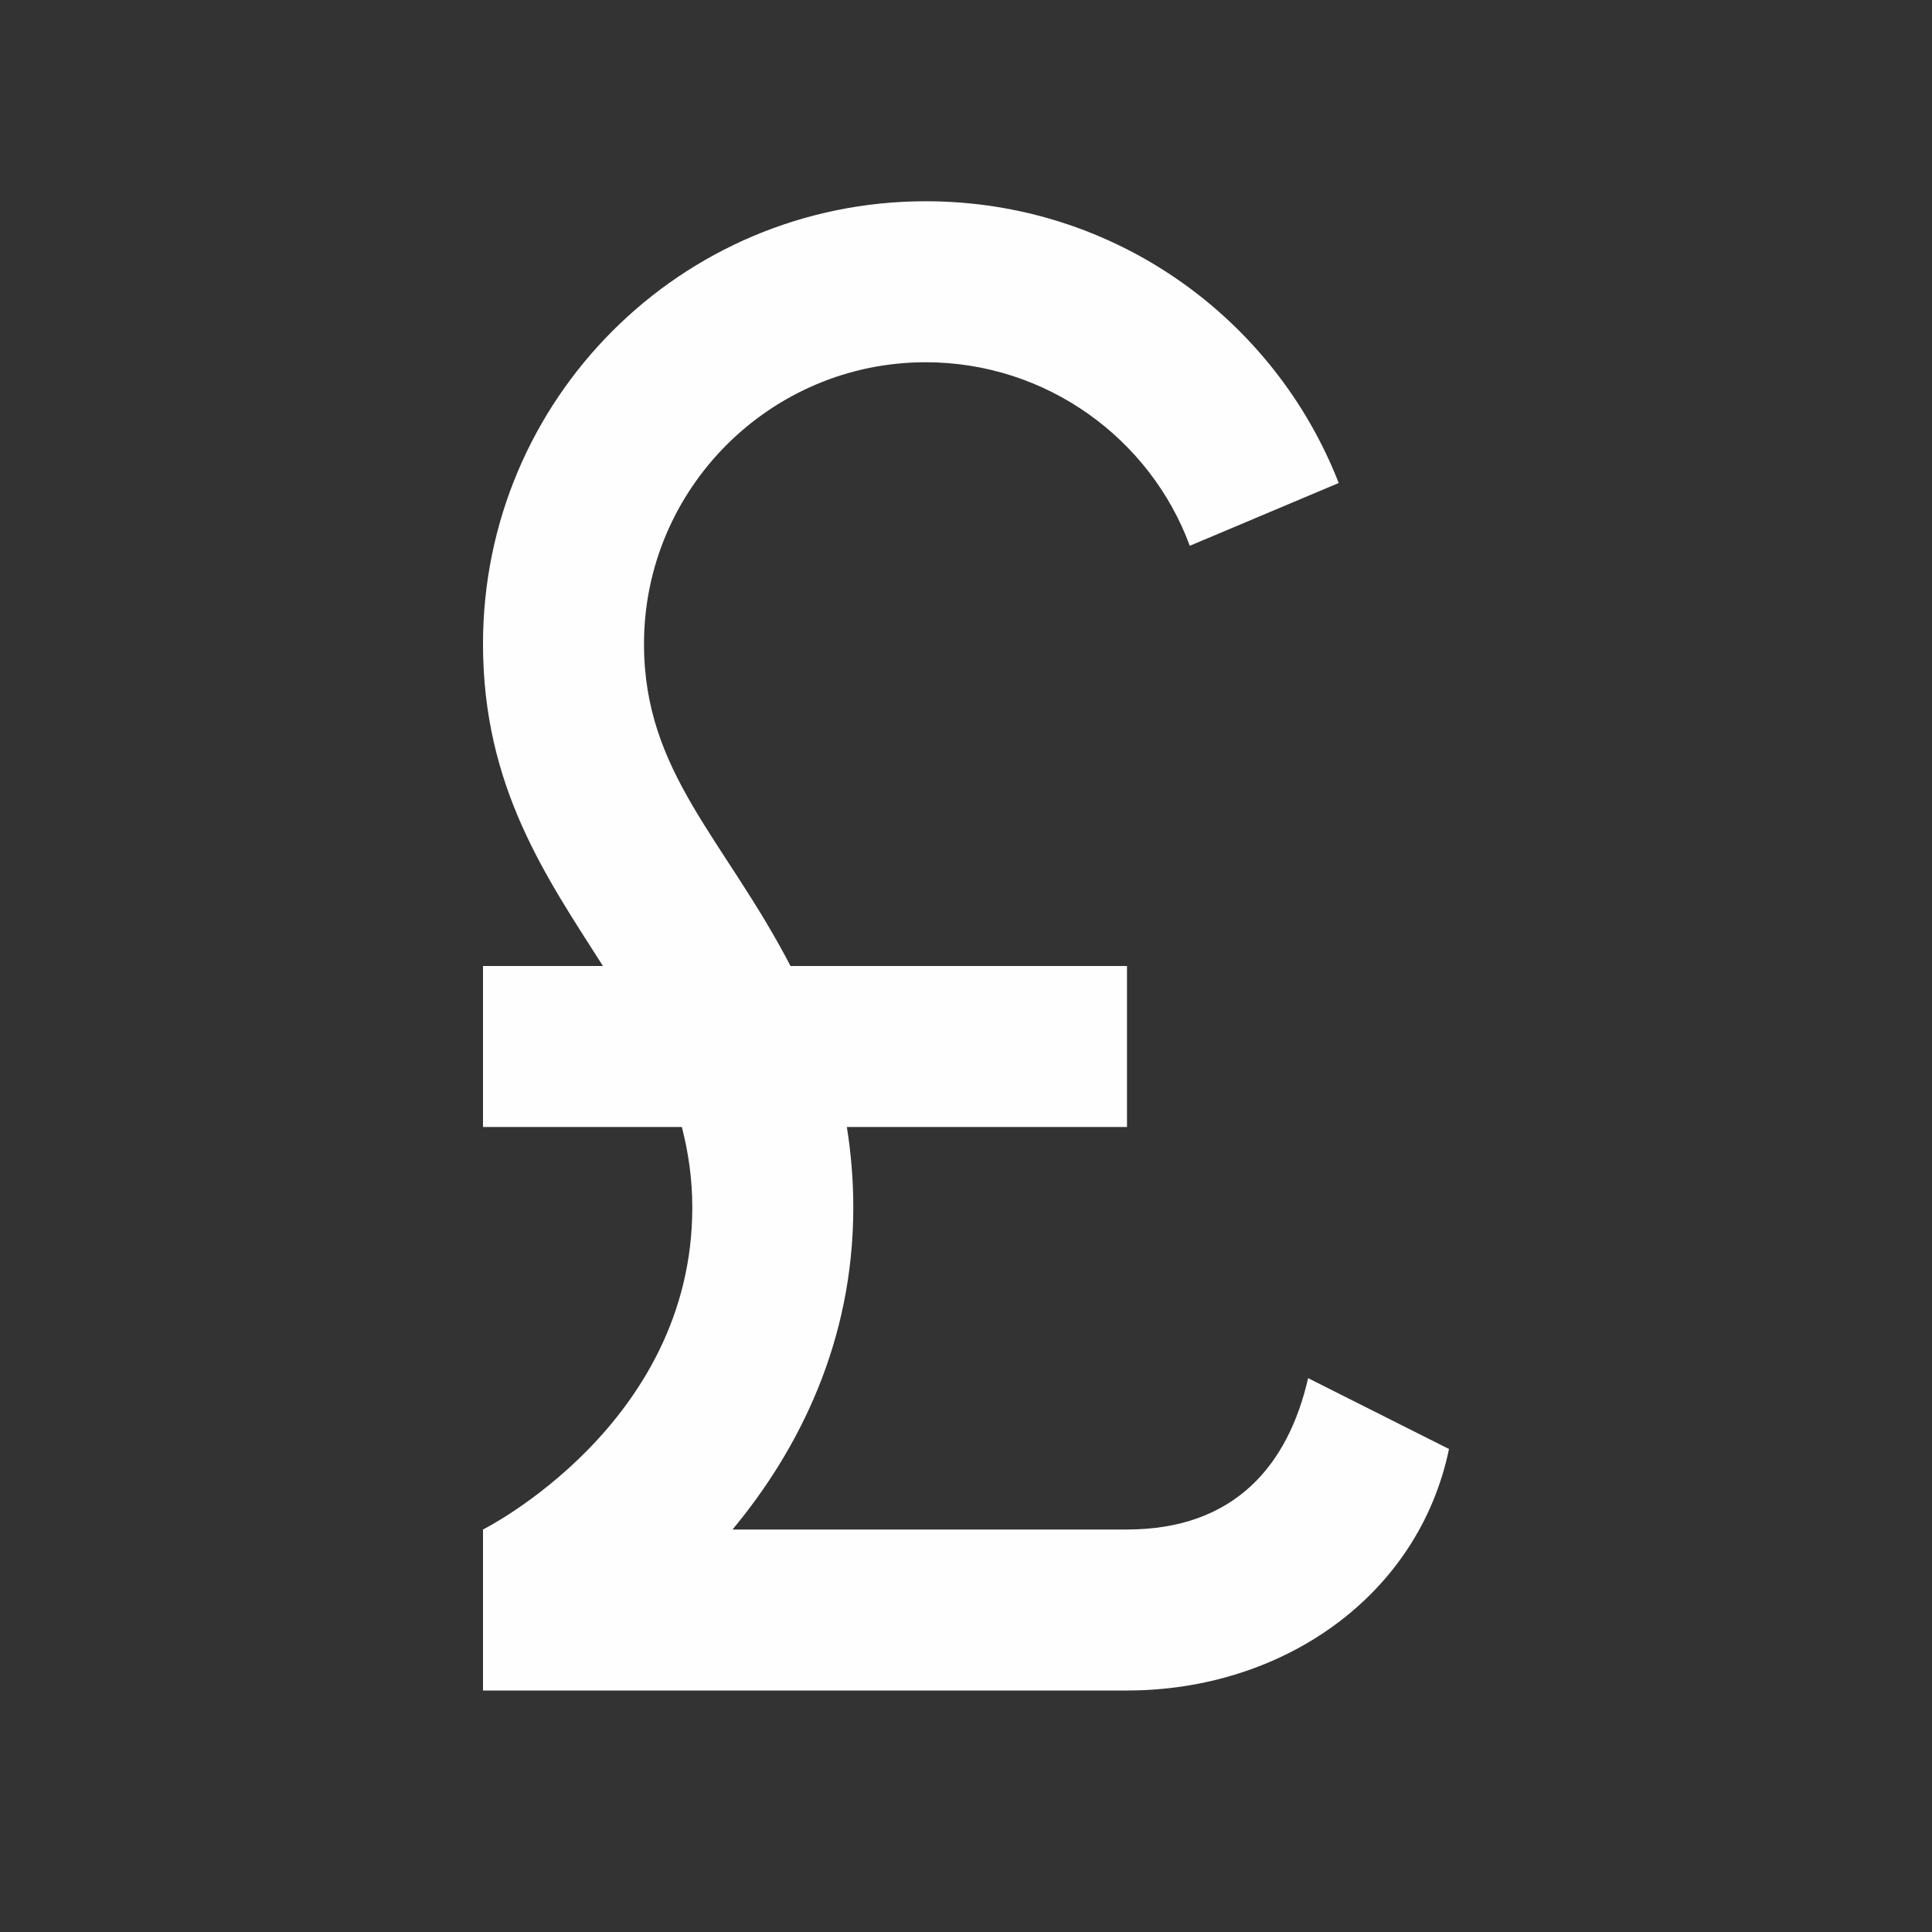 <svg xmlns="http://www.w3.org/2000/svg" enable-background="new 0 0 24 24" height="24px" viewBox="0 0 24 24" width="24px" fill="#fefefe"><rect x="0" y="0" width="24" height="24" fill="#333333" stroke="none"/><g><rect fill="none" height="24" width="24"/></g><g><path d="M14,21c1.93,0,3.62-1.17,4-3l-1.75-0.88C16,18.21,15.33,19,14,19l-4.9,0c0.83-1,1.5-2.34,1.5-4c0-0.35-0.03-0.69-0.08-1 L14,14v-2l-4.18,0C9,10.42,8,9.6,8,8c0-1.93,1.57-3.5,3.5-3.5c1.5,0,2.79,0.95,3.28,2.28L16.63,6c-0.8-2.05-2.79-3.5-5.13-3.5 C8.46,2.5,6,4.96,6,8c0,1.78,0.79,2.9,1.49,4L6,12v2l2.47,0c0.08,0.31,0.13,0.64,0.13,1c0,2.7-2.6,4-2.6,4v2H14z"/></g></svg>